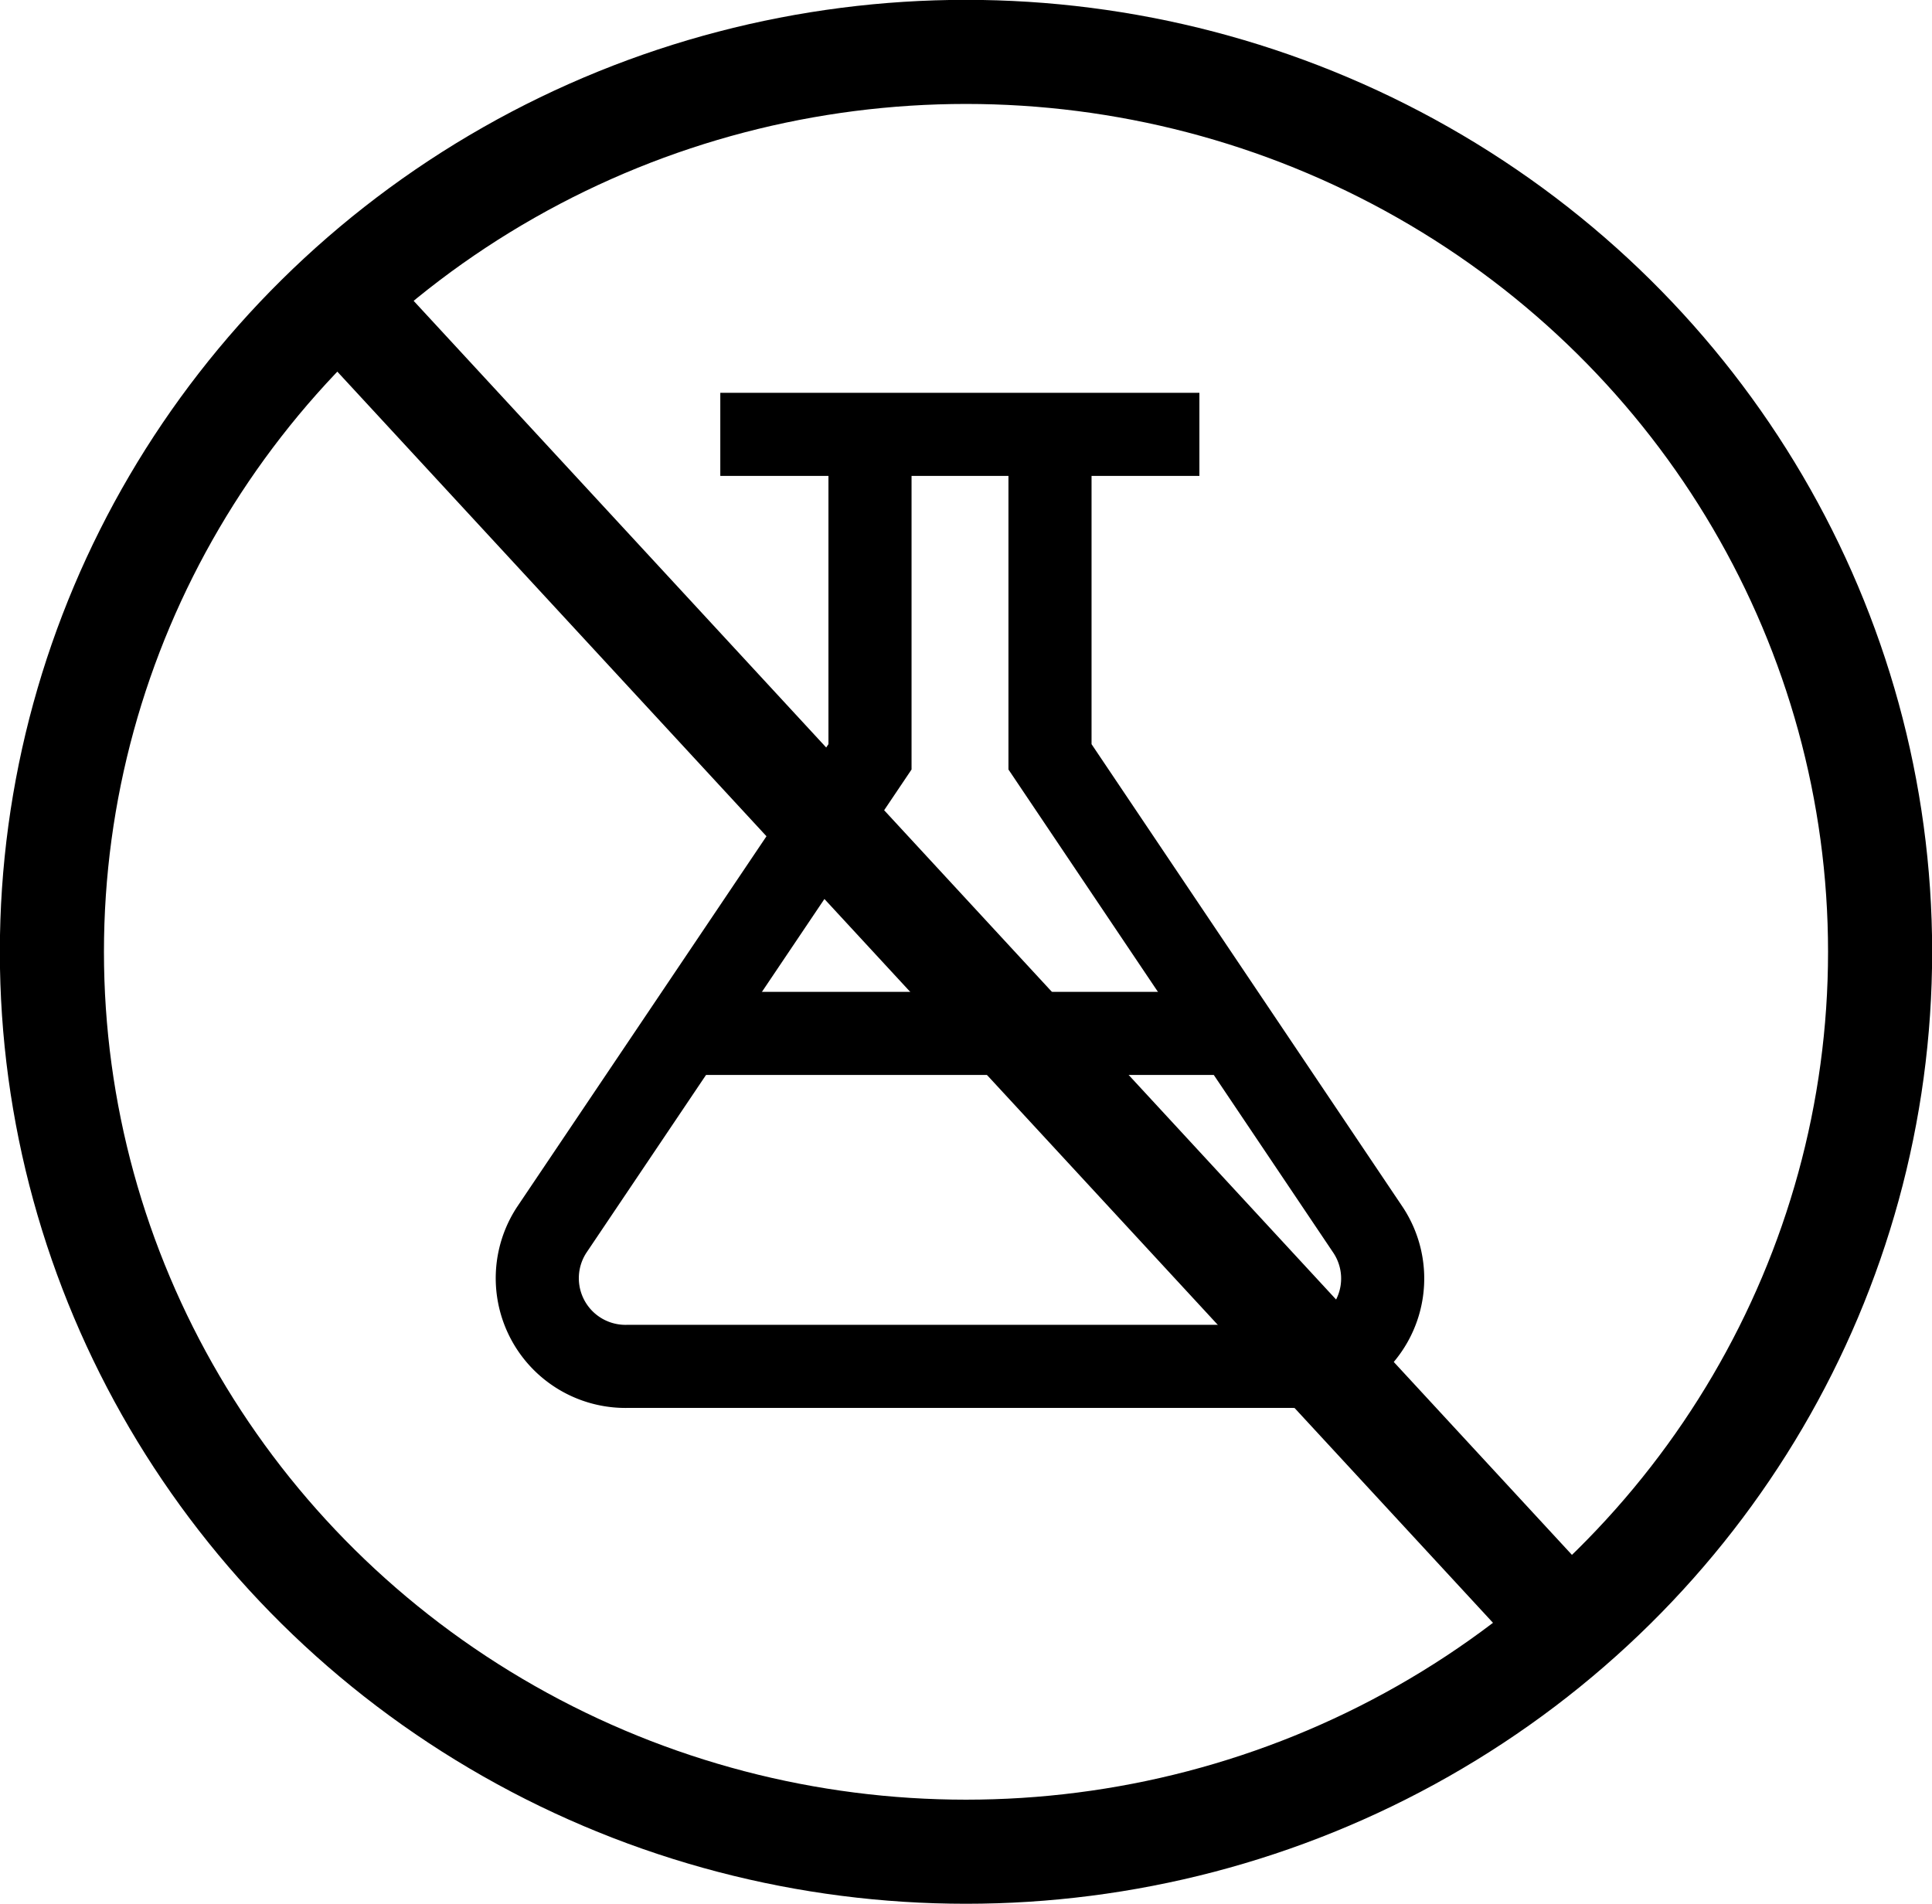 <svg xmlns="http://www.w3.org/2000/svg" viewBox="0 0 64.4 63.47"><defs><style>.cls-1,.cls-3{fill:none;}.cls-1,.cls-2,.cls-3{stroke:#000;stroke-miterlimit:10;}.cls-1,.cls-2{stroke-width:2.77px;}.cls-2{fill:#fbfcfd;}.cls-3{stroke-width:3.47px;}</style></defs><g id="レイヤー_2" data-name="レイヤー 2"><g id="人にも環境にも優しい0"><path class="cls-1" d="M35,14.48V25.23L45.6,41a2.93,2.93,0,0,1-2.53,4.55H20.92A2.94,2.94,0,0,1,18.39,41L29,25.23V14.48"/><line class="cls-2" x1="24.01" y1="14.48" x2="39.98" y2="14.48"/><line class="cls-2" x1="22.12" y1="34.45" x2="41.87" y2="34.45"/><ellipse class="cls-3" cx="32.2" cy="31.73" rx="30.47" ry="30"/><line class="cls-3" x1="11.39" y1="9.99" x2="52.24" y2="54.22"/></g></g></svg>
